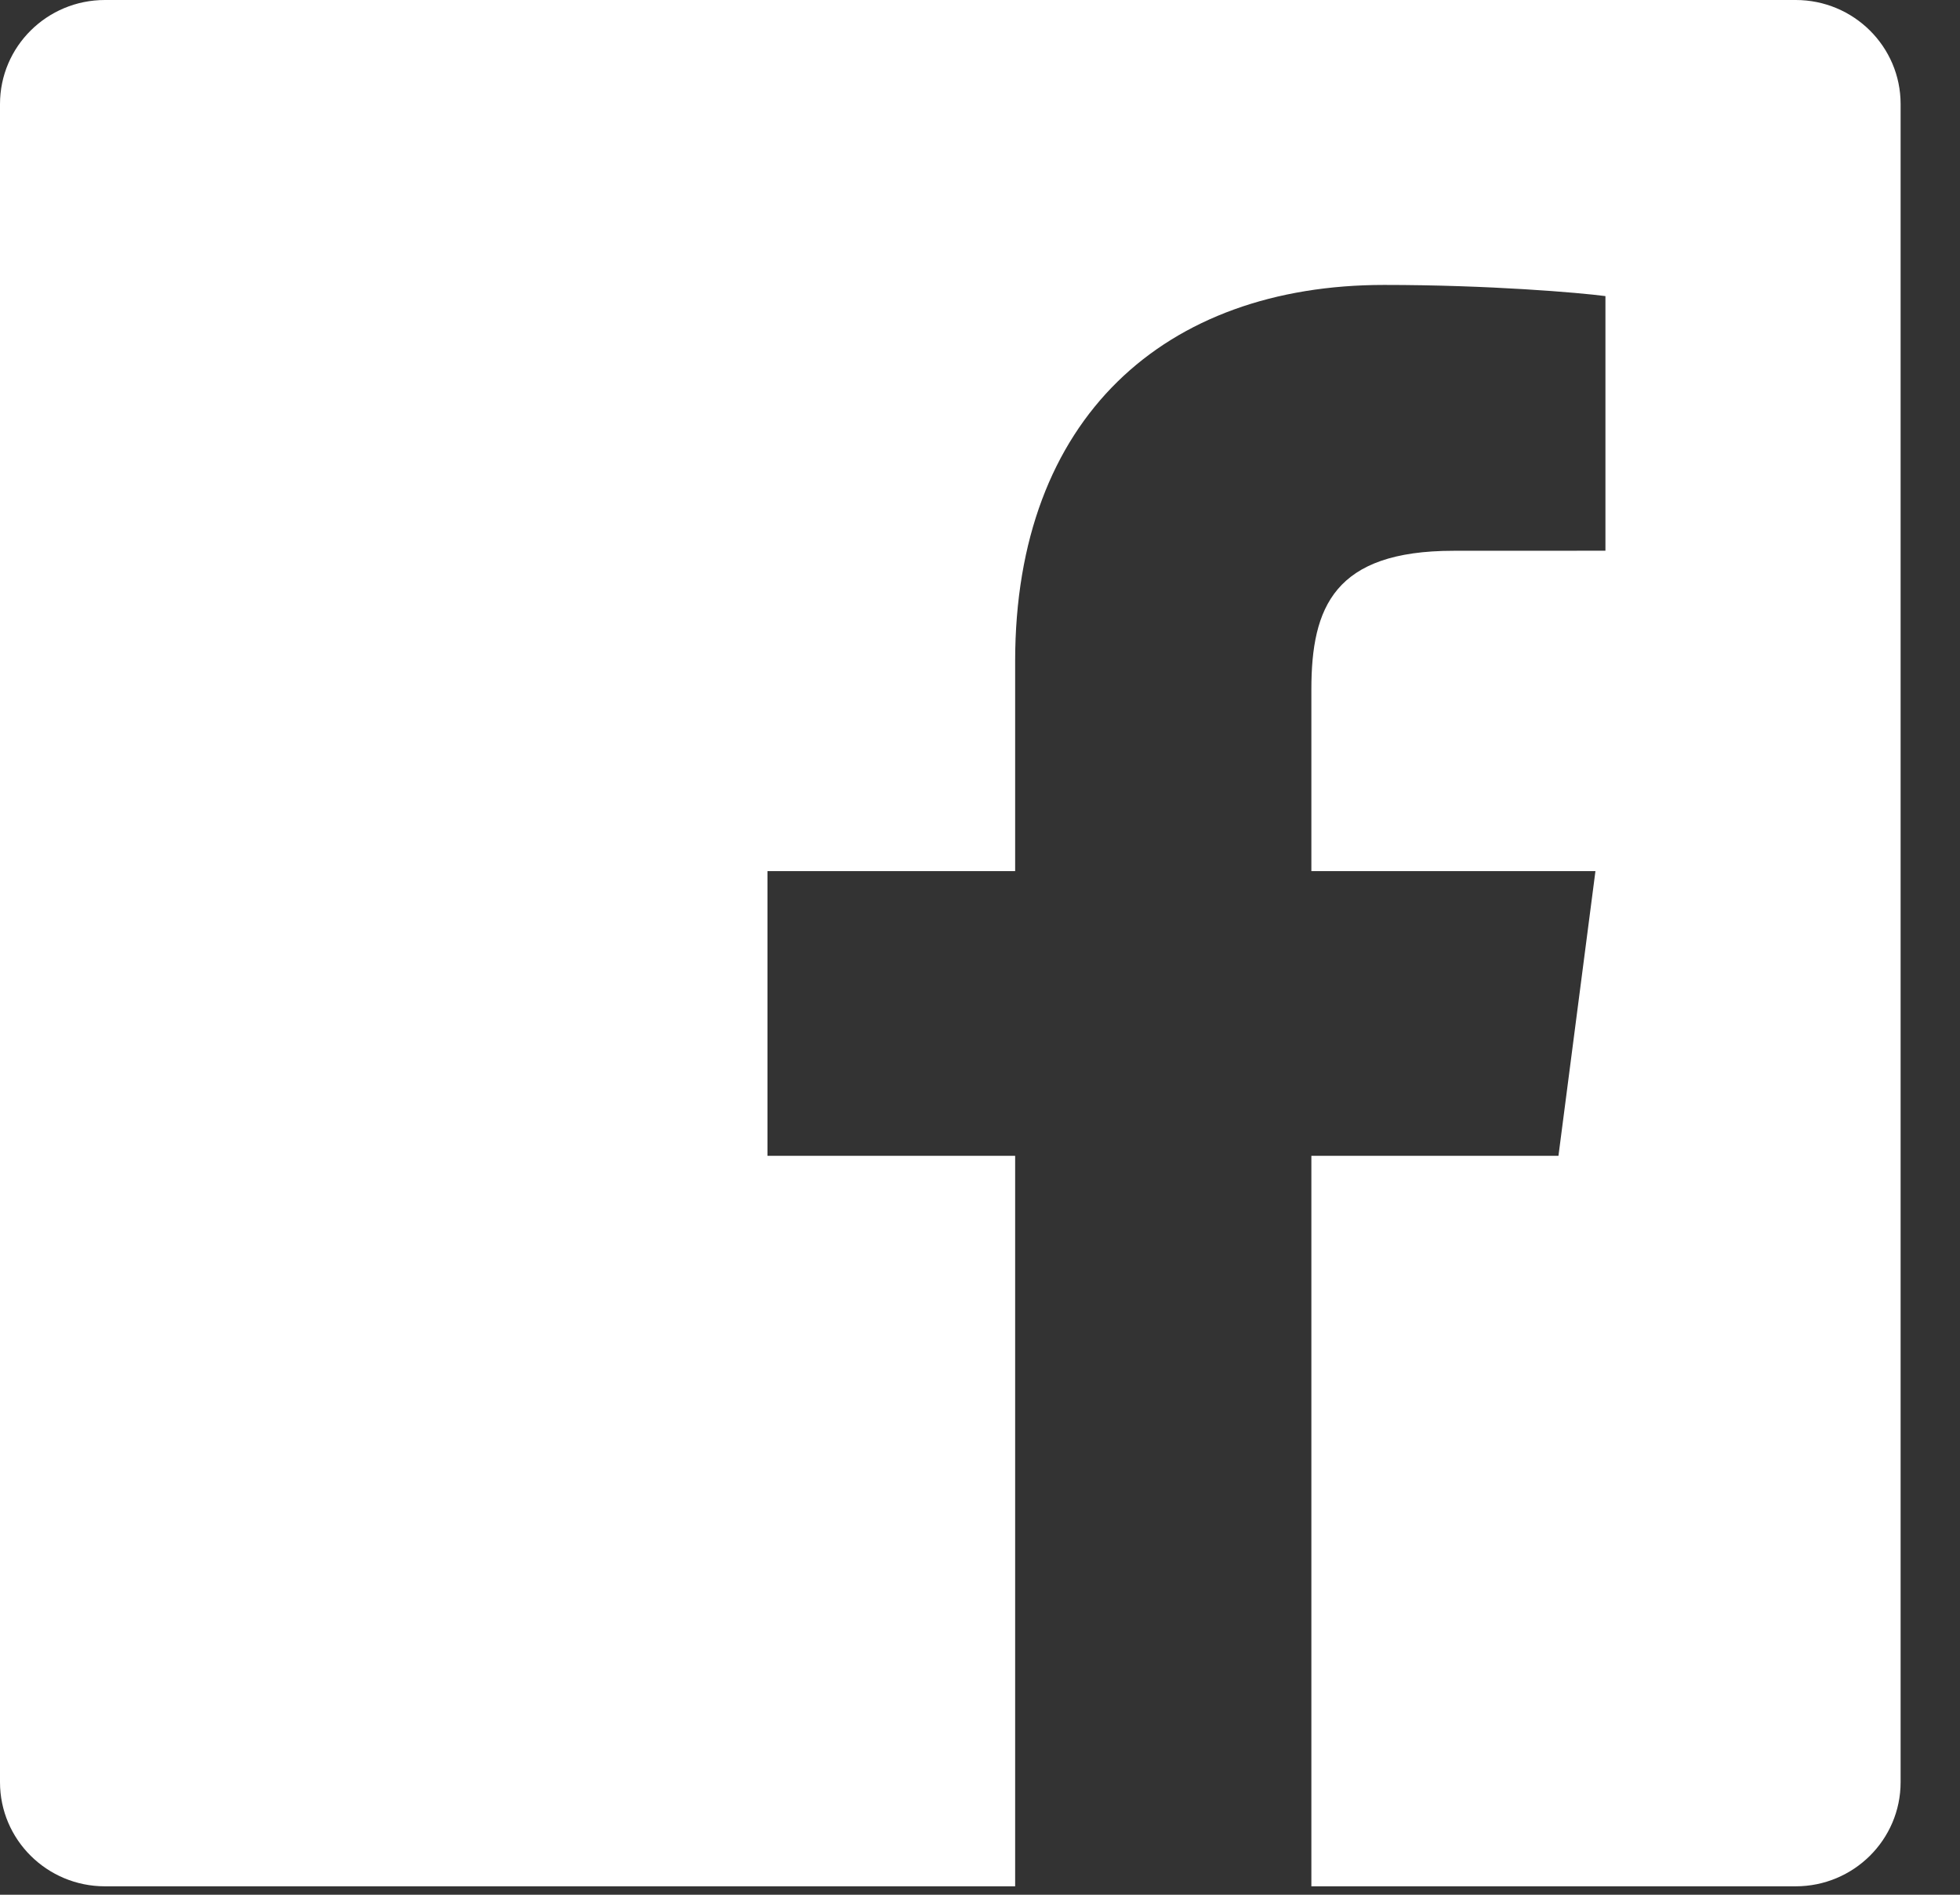 <?xml version="1.0" encoding="UTF-8" standalone="no"?>
<svg width="30px" height="29px" viewBox="0 0 30 29" version="1.1" xmlns="http://www.w3.org/2000/svg" xmlns:xlink="http://www.w3.org/1999/xlink">
    <rect x="0" y="0" width="30" height="29" fill="#333333" stroke="none"/>
    <!-- Generator: Sketch 45.2 (43514) - http://www.bohemiancoding.com/sketch -->
    <title>Fill 1</title>
    <desc>Created with Sketch.</desc>
    <defs></defs>
    <g id="Welcome" stroke="none" stroke-width="1" fill="none" fill-rule="evenodd">
        <g id="Internal---Schools" transform="translate(-855, -2400)" fill="#FFFFFF">
            <g id="Group-5" transform="translate(0, 2101)">
                <path d="M882.485,299 L856.606,299 C855.719,299 855,299.713 855,300.593 L855,326.277 C855,327.157 855.719,327.871 856.606,327.871 L870.538,327.871 L870.538,316.69 L866.747,316.69 L866.747,312.333 L870.538,312.333 L870.538,309.12 C870.538,305.391 872.833,303.361 876.185,303.361 C877.791,303.361 879.171,303.479 879.573,303.532 L879.573,307.429 L877.248,307.43 C875.425,307.43 875.072,308.29 875.072,309.551 L875.072,312.333 L879.42,312.333 L878.854,316.69 L875.072,316.69 L875.072,327.871 L882.485,327.871 C883.372,327.871 884.091,327.157 884.091,326.277 L884.091,300.593 C884.091,299.713 883.372,299 882.485,299" id="Fill-1"></path>
            </g>
        </g>
    </g>
</svg>